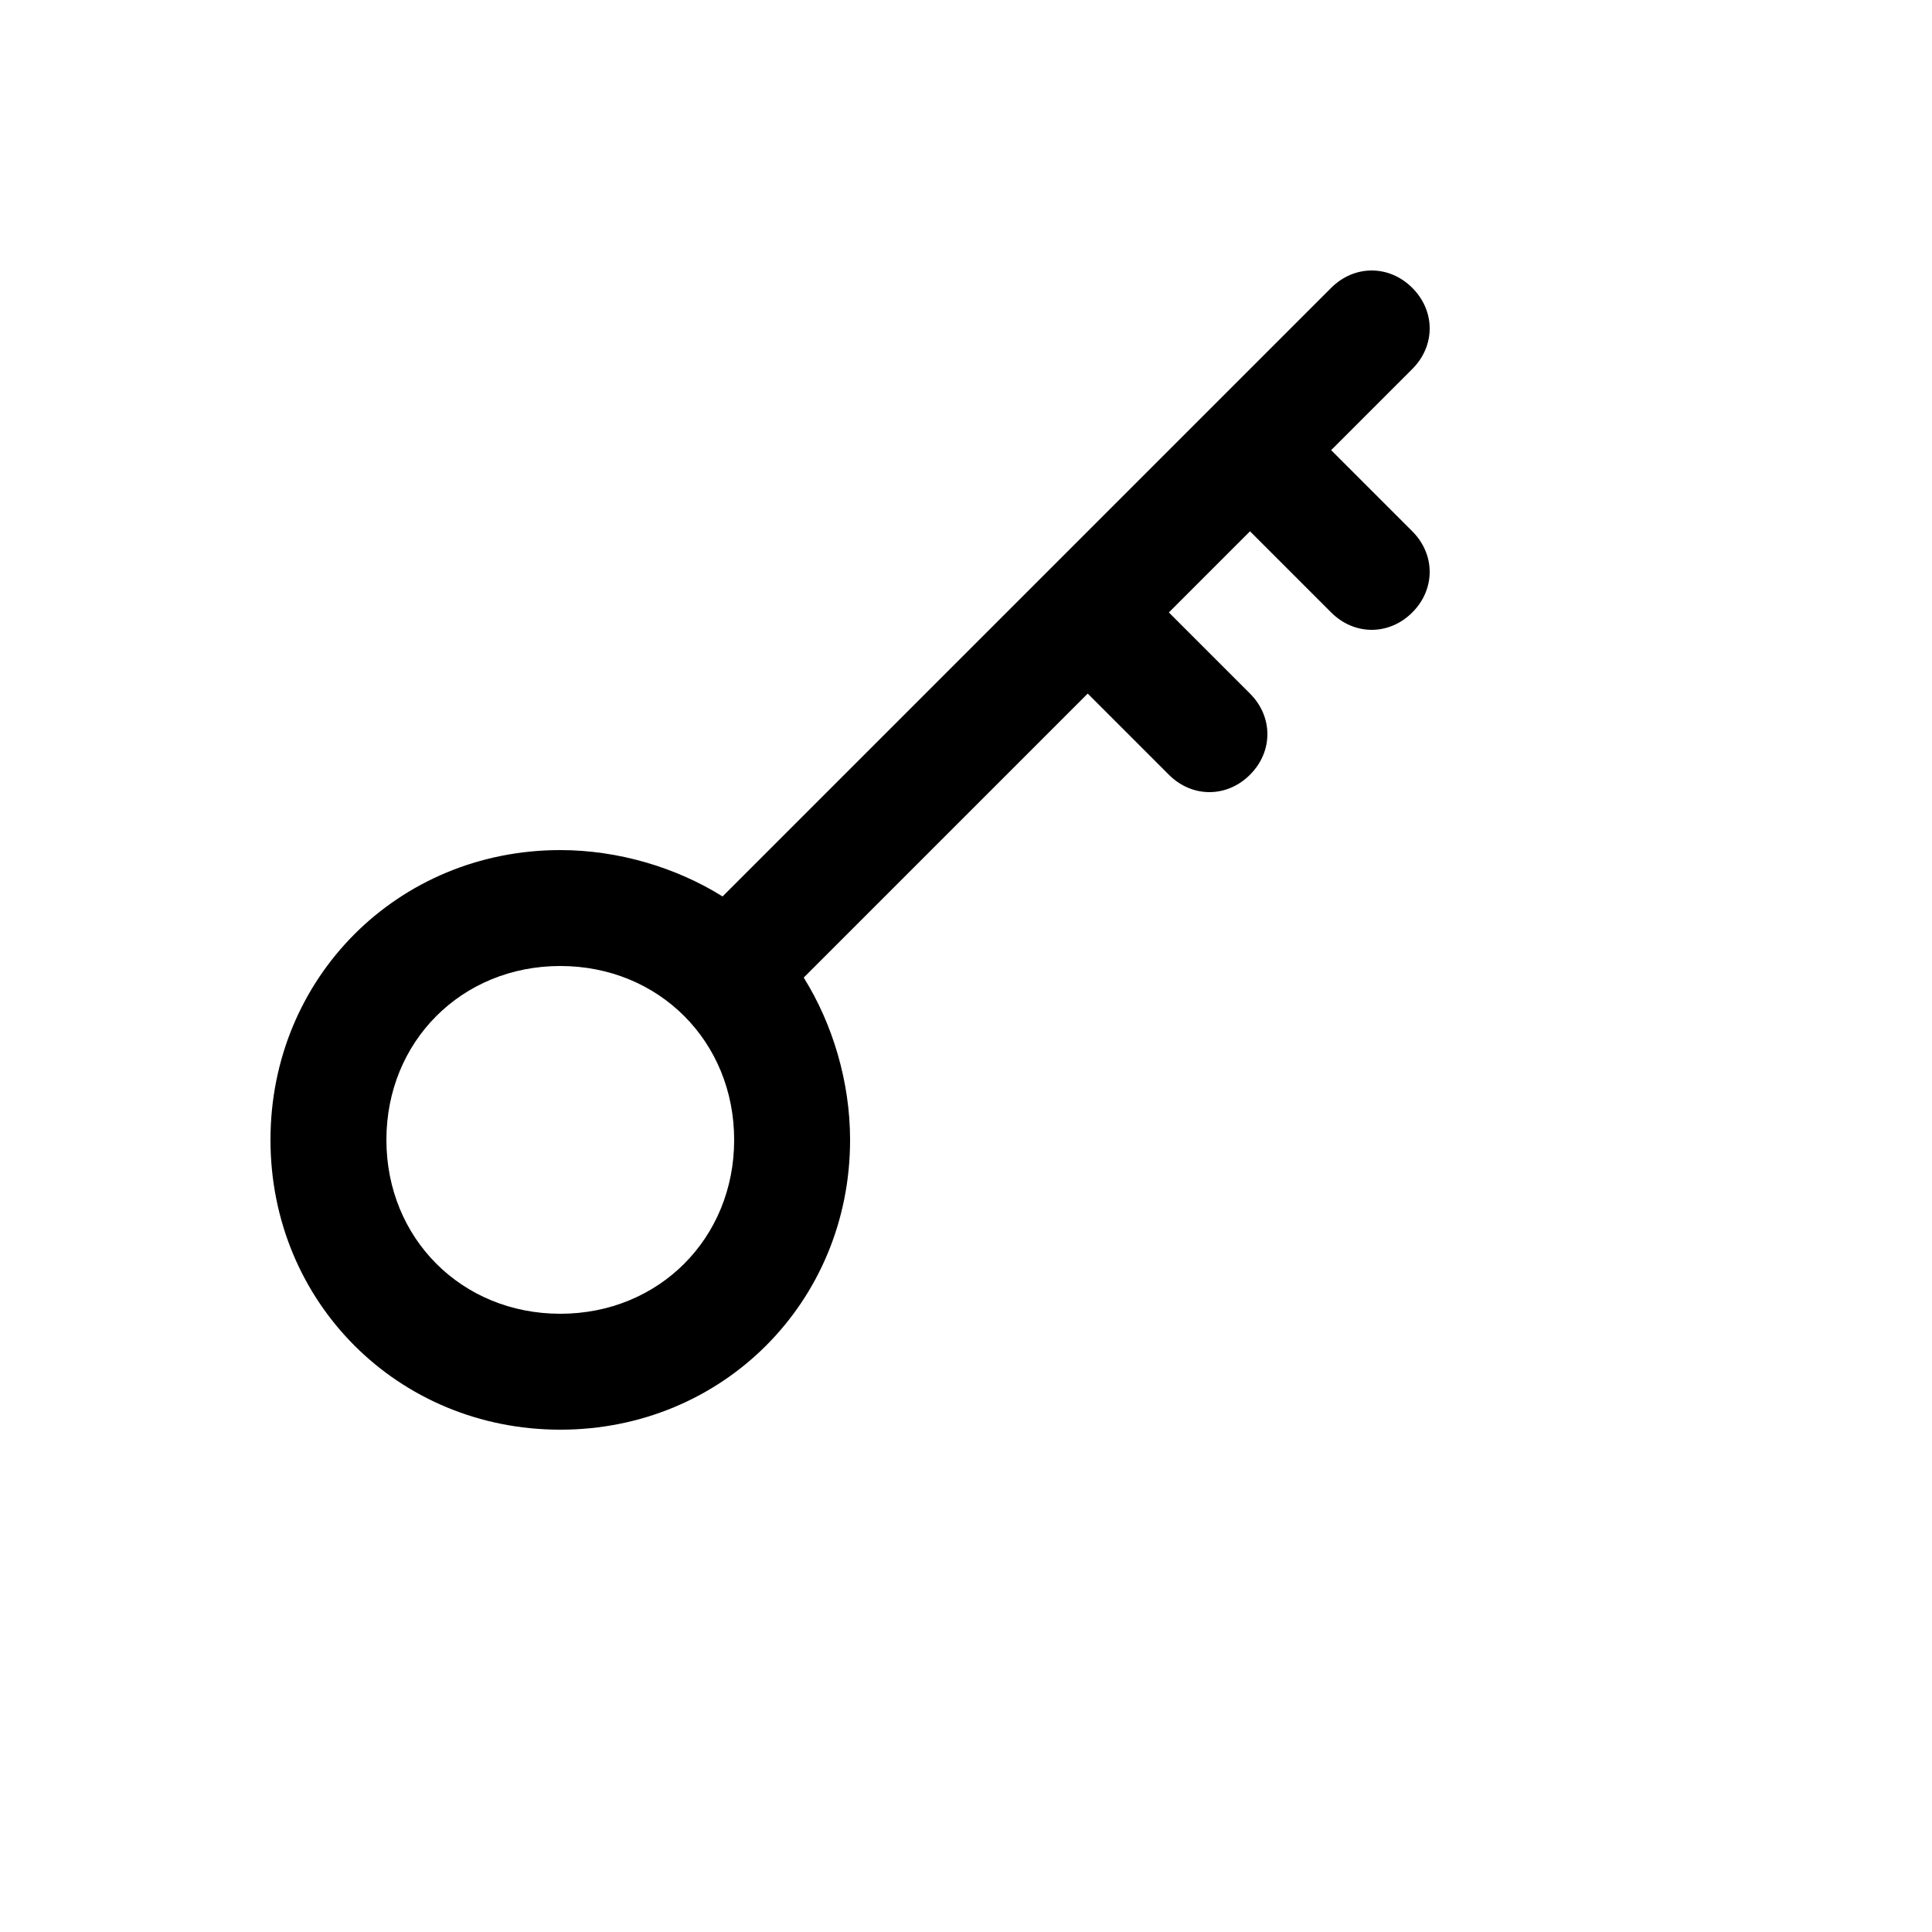 <svg xmlns="http://www.w3.org/2000/svg" version="1.1" xmlns:xlink="http://www.w3.org/1999/xlink" width="100%" height="100%" id="svgWorkerArea" viewBox="-25 -25 625 625" xmlns:idraw="https://idraw.muisca.co" style="background: white;"><defs id="defsdoc"><pattern id="patternBool" x="0" y="0" width="10" height="10" patternUnits="userSpaceOnUse" patternTransform="rotate(35)"><circle cx="5" cy="5" r="4" style="stroke: none;fill: #ff000070;"></circle></pattern></defs><g id="fileImp-236772348" class="cosito"><path id="pathImp-539962217" class="grouped" d="M405.625 120.625C405.625 120.625 431.875 94.375 431.875 94.375 431.875 94.375 431.875 94.375 431.875 94.375 439.375 86.875 439.375 75.625 431.875 68.125 424.375 60.625 413.125 60.625 405.625 68.125 405.625 68.125 208.75 265 208.75 265 193.75 255.625 175 250 156.25 250 103.75 250 62.5 291.25 62.5 343.75 62.5 396.25 103.75 437.5 156.25 437.5 208.75 437.5 250 396.25 250 343.75 250 325 244.375 306.25 235 291.25 235 291.25 326.875 199.375 326.875 199.375 326.875 199.375 353.125 225.625 353.125 225.625 360.625 233.125 371.875 233.125 379.375 225.625 386.875 218.125 386.875 206.875 379.375 199.375 379.375 199.375 353.125 173.125 353.125 173.125 353.125 173.125 379.375 146.875 379.375 146.875 379.375 146.875 405.625 173.125 405.625 173.125 413.125 180.625 424.375 180.625 431.875 173.125 439.375 165.625 439.375 154.375 431.875 146.875 431.875 146.875 405.625 120.625 405.625 120.625 405.625 120.625 405.625 120.625 405.625 120.625M156.25 400C124.375 400 100 375.625 100 343.75 100 311.875 124.375 287.5 156.25 287.5 188.125 287.5 212.5 311.875 212.5 343.75 212.5 375.625 188.125 400 156.25 400 156.25 400 156.25 400 156.25 400"></path></g></svg>